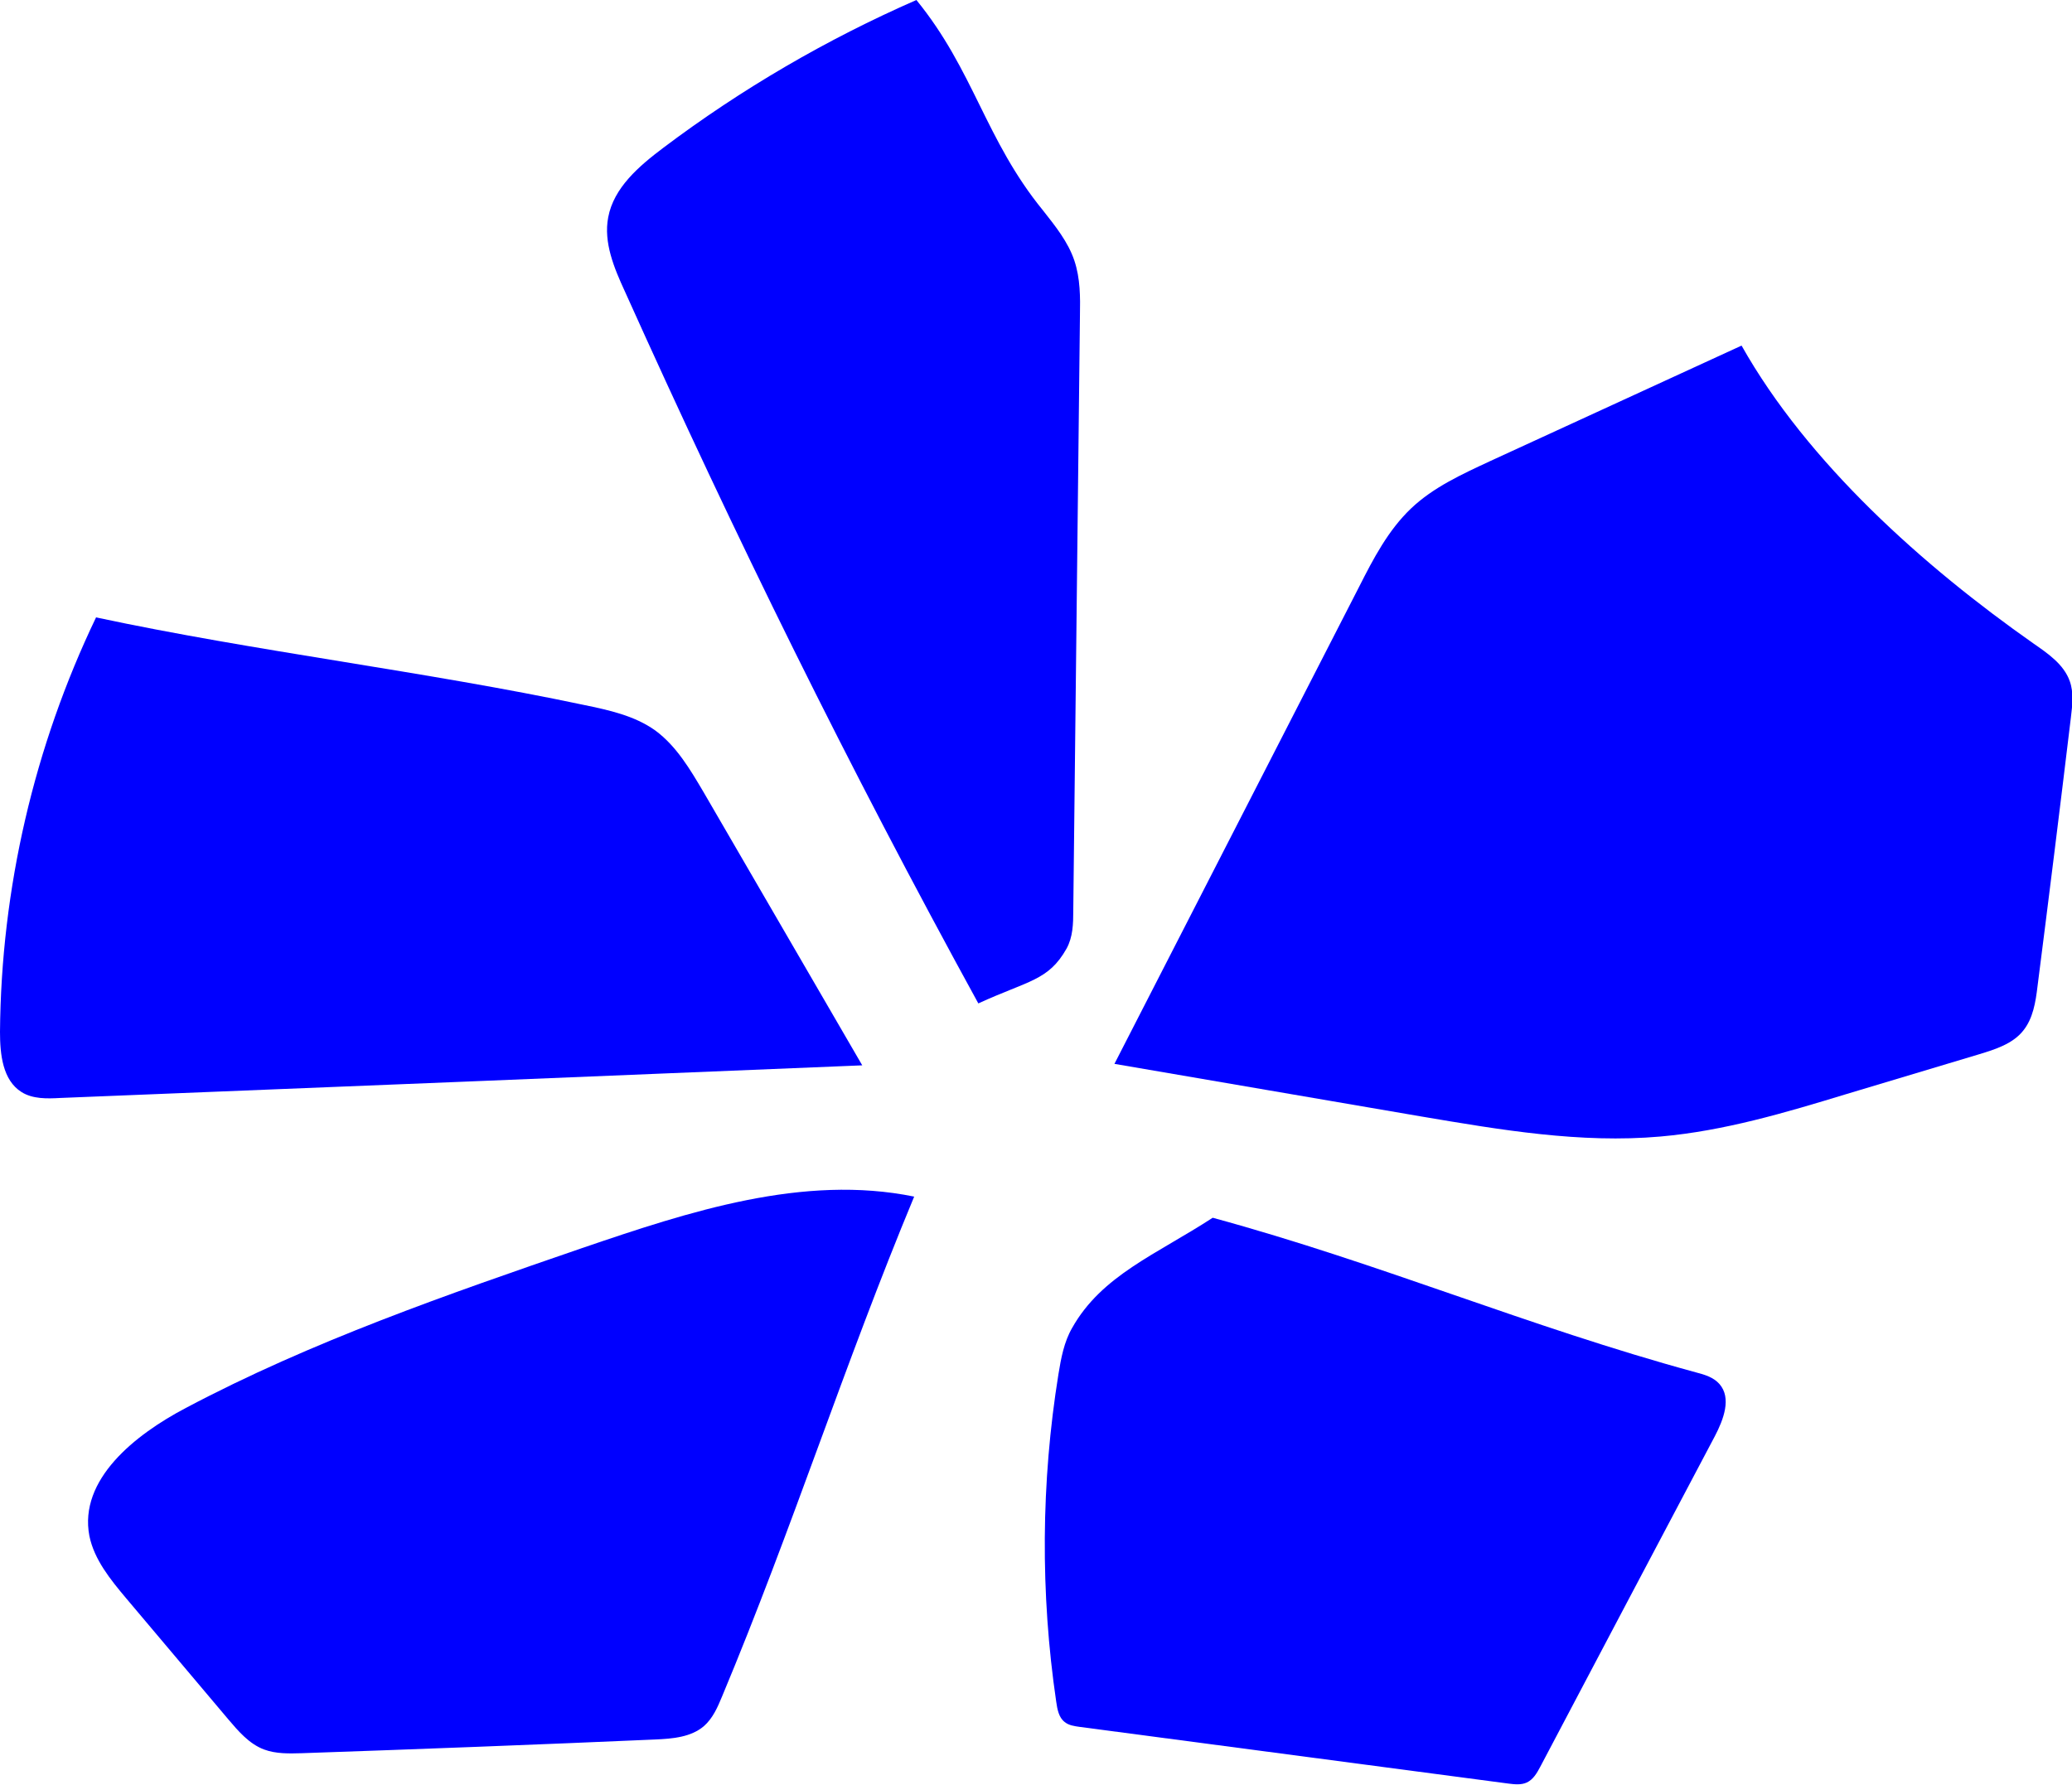 <?xml version="1.0" encoding="utf-8"?>
<!-- Generator: Adobe Illustrator 26.0.2, SVG Export Plug-In . SVG Version: 6.00 Build 0)  -->
<svg version="1.1" id="Layer_1" xmlns="http://www.w3.org/2000/svg" xmlns:xlink="http://www.w3.org/1999/xlink" x="0px" y="0px"
	 viewBox="0 0 558.7 481.3" style="enable-background:new 0 0 558.7 481.3;" xml:space="preserve">
<style type="text/css">
	.st0{fill:#0000FF;}
</style>
<g>
	<g>
		<path class="st0" d="M247.1,0c-24.2,10.6-47.2,24-68.3,39.9c-6.5,4.9-13.3,10.7-14.8,18.7c-1.3,6.8,1.6,13.7,4.5,20
			c30,66.7,60.1,127.8,95.3,192c13.5-6.2,18.9-6.1,23.8-14.8c1.7-3.1,1.8-6.7,1.8-10.2c0.6-53.5,1.2-107,1.8-160.5
			c0.1-5,0.1-10-1.5-14.8c-1.7-5.1-5.2-9.4-8.5-13.6C265.7,37.7,262.6,19,247.1,0z"/>
	</g>
	<g>
		<path class="st0" d="M469.6,93.2c-22.6,10.4-45.3,20.8-67.9,31.2c-7.5,3.5-15.2,7-21.2,12.7c-6.2,5.9-10.2,13.6-14,21.1
			c-22,42.9-44,85.8-66,128.7c27.6,4.7,55.2,9.5,82.8,14.2c21.3,3.6,42.9,7.3,64.4,5.4c17.1-1.5,33.6-6.4,50-11.4
			c12-3.6,24-7.2,36-10.8c4.3-1.3,9-2.8,11.8-6.3c2.7-3.3,3.4-7.8,3.9-12c3.1-24.2,6.1-48.4,9-72.5c0.4-3.3,0.8-6.7-0.3-9.8
			c-1.6-4.5-5.8-7.4-9.7-10.1C518.6,152.7,487.4,124.8,469.6,93.2z"/>
	</g>
	<g>
		<path class="st0" d="M327,328.4c45.5,12.4,84.8,29.3,130.3,41.7c2.3,0.6,4.7,1.3,6.3,3.1c3.4,3.8,1.1,9.7-1.2,14.1
			c-15.7,29.7-31.4,59.4-47.1,89.2c-0.9,1.7-1.9,3.4-3.6,4.2c-1.5,0.7-3.3,0.5-4.9,0.3c-38.6-5.1-77.1-10.2-115.7-15.3
			c-1.4-0.2-2.9-0.4-4-1.3c-1.6-1.2-2-3.4-2.3-5.5c-4.3-29.2-4.1-59.2,0.6-88.3c0.7-4.3,1.5-8.7,3.7-12.5
			C297.1,343.9,311.8,338.3,327,328.4z"/>
	</g>
	<g>
		<path class="st0" d="M246.5,322.7c-19,45.7-32.7,89.1-51.8,134.8c-1.2,2.9-2.5,5.9-4.9,8c-3.5,3-8.5,3.4-13.1,3.6
			c-31.8,1.4-63.5,2.6-95.3,3.7c-3.4,0.1-7,0.2-10.2-1c-4-1.5-6.9-4.9-9.7-8.2c-9.2-10.9-18.3-21.7-27.5-32.6
			c-4.2-5-8.6-10.4-9.9-16.8c-2.9-15.2,12.3-27.3,26-34.5c34-18,70.5-30.6,106.8-43.1C185.9,326.7,216.6,316.6,246.5,322.7z"/>
	</g>
	<g>
		<path class="st0" d="M25.9,166.5C9.2,201.3,0.3,239.7,0,278.3c0,6,0.7,13,5.8,16.2c3,1.9,6.9,1.8,10.4,1.6
			c72.1-2.9,144.2-5.8,216.3-8.8c-14.3-24.6-28.5-49.1-42.8-73.7c-3.6-6.1-7.3-12.4-13-16.6c-5.6-4-12.5-5.5-19.3-6.9
			C114.4,181,69,175.7,25.9,166.5z"/>
	</g>
</g>
</svg>
